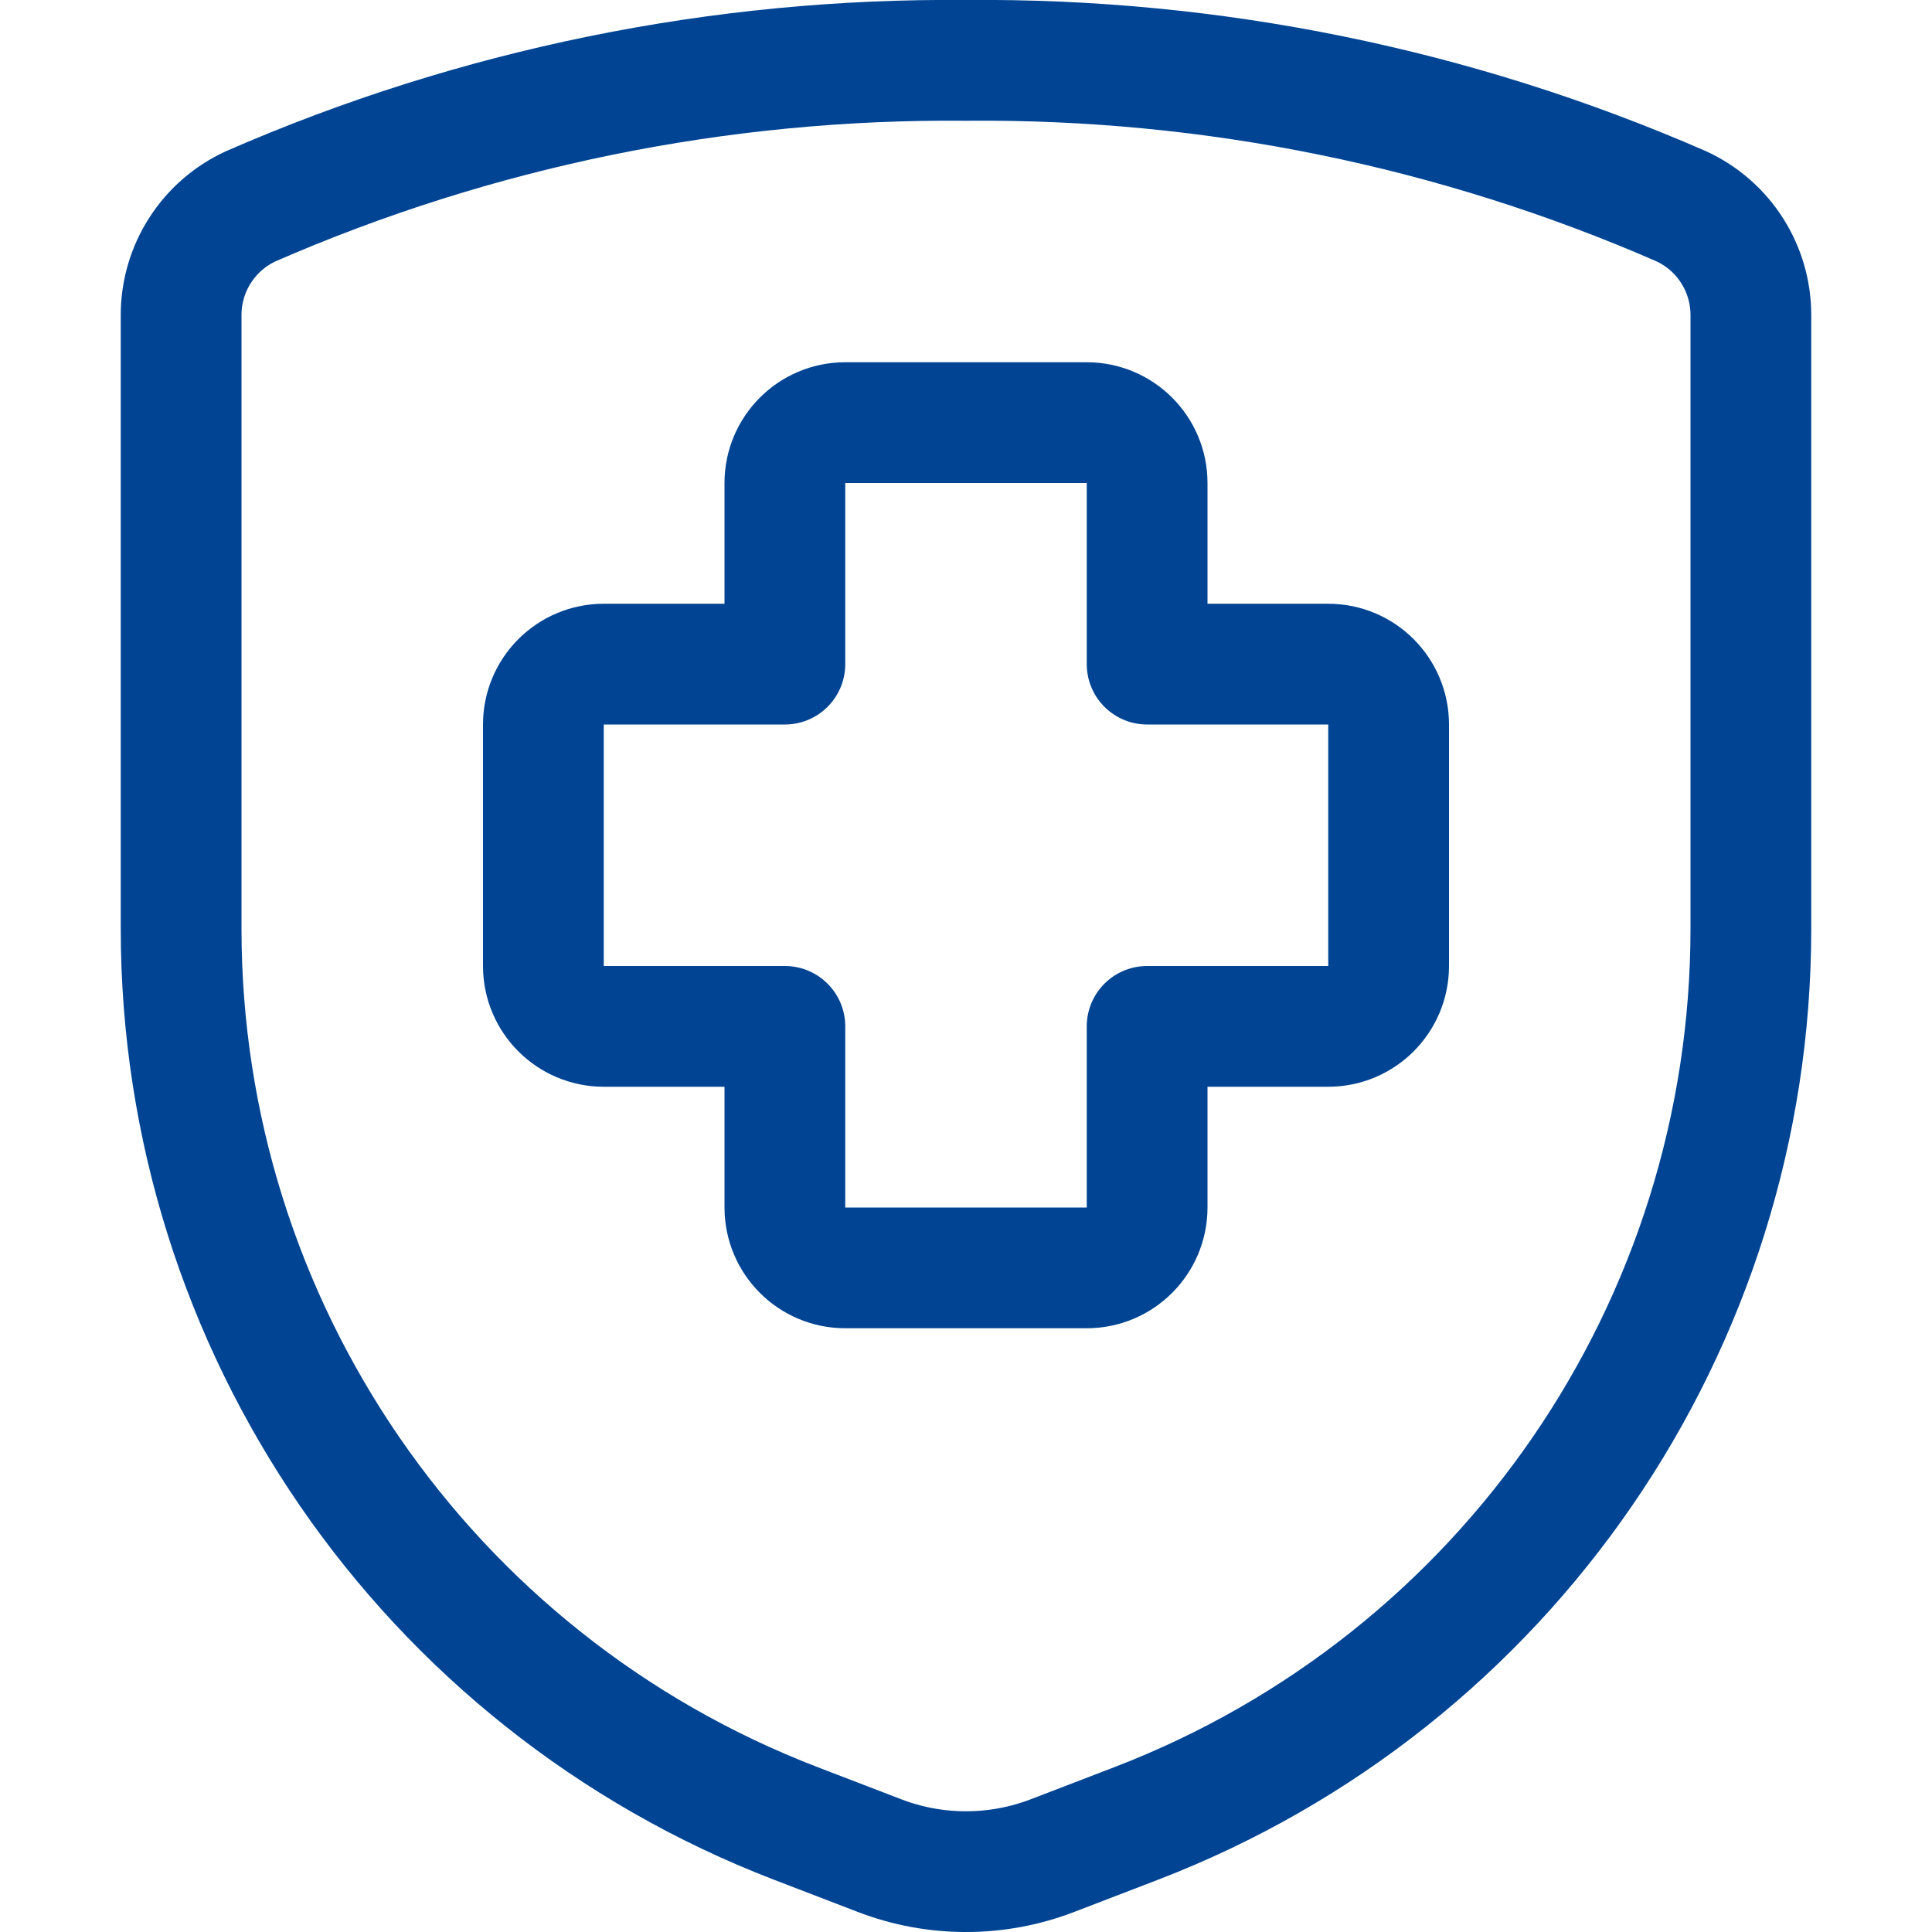 <?xml version="1.0" encoding="UTF-8"?>
<svg width="24px" height="24px" viewBox="0 0 24 24" version="1.1" xmlns="http://www.w3.org/2000/svg" xmlns:xlink="http://www.w3.org/1999/xlink">
    <!-- Generator: Sketch 62 (91390) - https://sketch.com -->
    <title>atomo / icono / escudo / seleccionada</title>
    <desc>Created with Sketch.</desc>
    <g id="atomo-/-icono-/-escudo-/-seleccionada" stroke="none" stroke-width="1" fill="none" fill-rule="evenodd" stroke-linecap="round" stroke-linejoin="round">
        <g id="Escudo" transform="translate(2.25, 0.749)" stroke="#004493" stroke-width="1.5">
            <path d="M15,8.251 C15,7.837 14.664,7.501 14.25,7.501 L12,7.501 L12,5.251 C12,4.837 11.664,4.501 11.25,4.501 L8.25,4.501 C7.836,4.501 7.5,4.837 7.5,5.251 L7.5,7.501 L5.25,7.501 C4.836,7.501 4.5,7.837 4.5,8.251 L4.5,11.251 C4.5,11.665 4.836,12.001 5.25,12.001 L7.5,12.001 L7.5,14.251 C7.5,14.665 7.836,15.001 8.25,15.001 L11.25,15.001 C11.664,15.001 12,14.665 12,14.251 L12,12.001 L14.25,12.001 C14.664,12.001 15,11.665 15,11.251 L15,8.251 Z" id="Shape"></path>
            <path d="M-6.32383035e-13,3.174 L-6.32383035e-13,10.788 C-6.32383035e-13,15.714 3.034,20.132 7.632,21.901 L8.673,22.301 C9.366,22.568 10.134,22.568 10.827,22.301 L11.868,21.901 C16.466,20.132 19.5,15.714 19.5,10.788 L19.5,3.174 C19.504,2.589 19.164,2.055 18.632,1.812 C15.832,0.59 12.805,-0.027 9.75,0.001 C6.695,-0.027 3.668,0.59 0.868,1.812 C0.336,2.055 -0.004,2.589 -6.32383035e-13,3.174 Z" id="Shape"></path>
        </g>
    </g>
</svg>